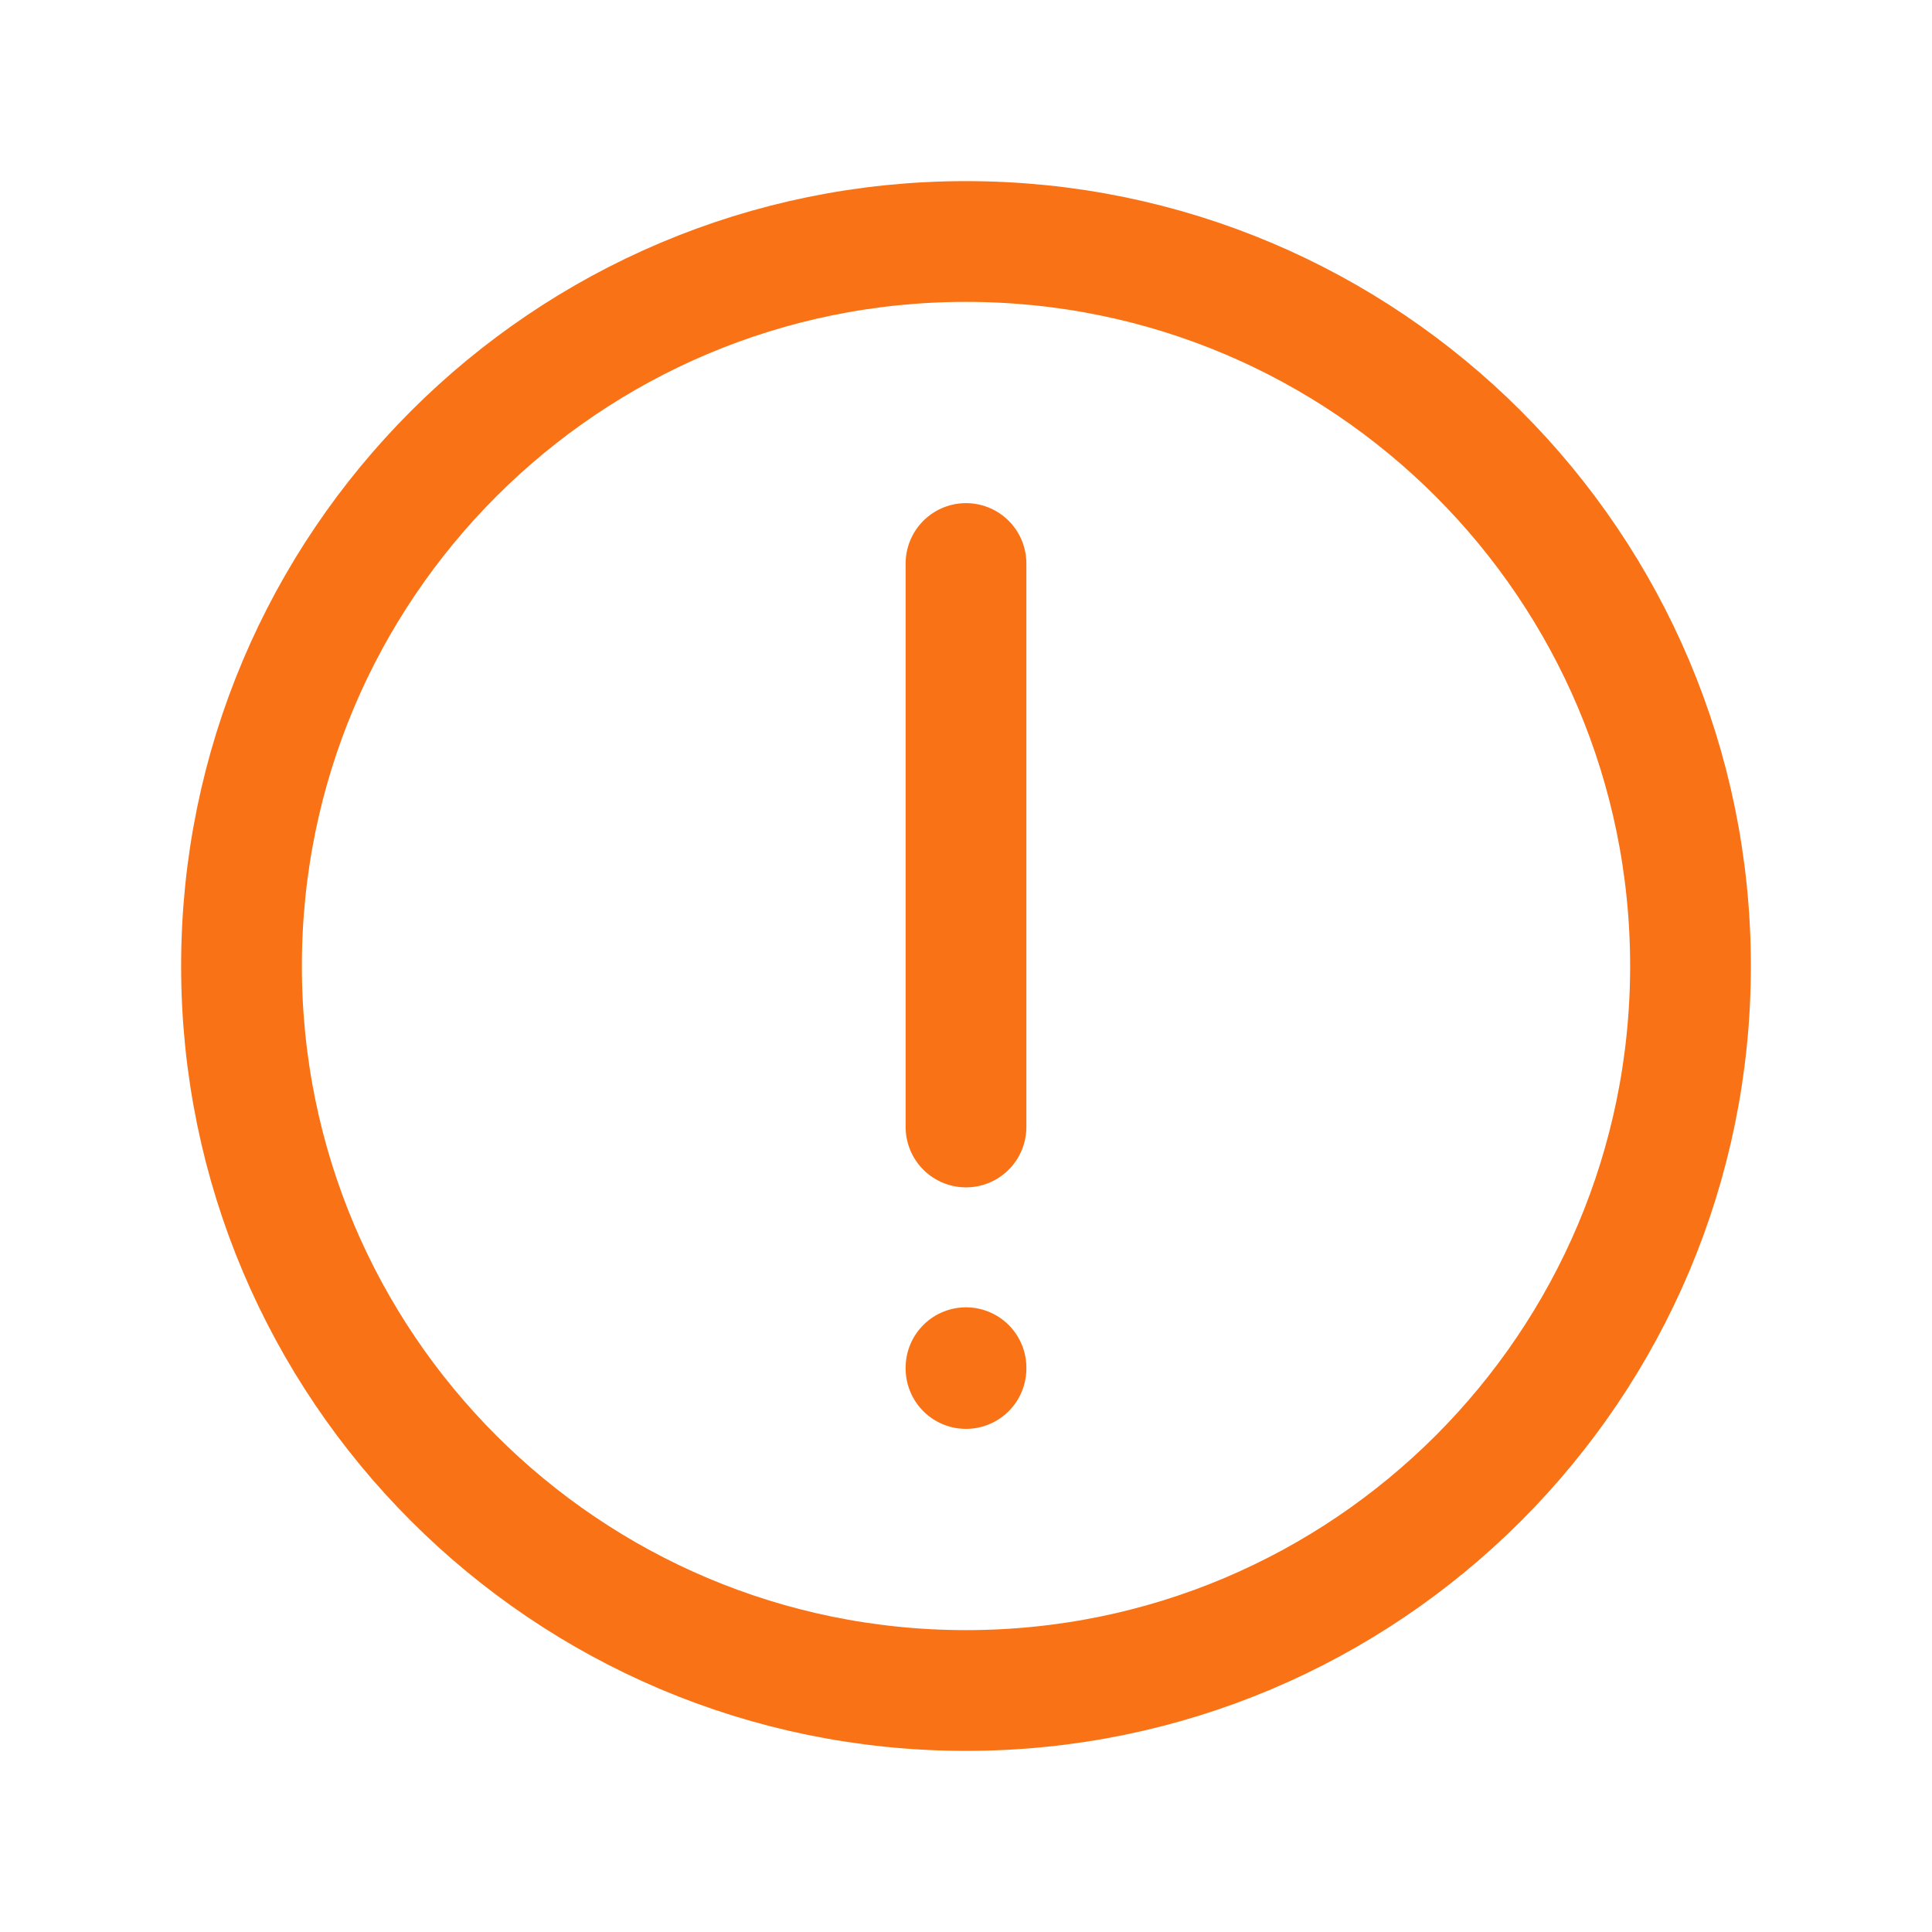 <?xml version="1.0" encoding="UTF-8"?>
<svg width="800px" height="800px" viewBox="0 0 24 24" fill="none"
    xmlns="http://www.w3.org/2000/svg">
    <path d="M12 16.99V17M12 7V14M21 12C21 16.971 16.971 21 12 21C7.029 21 3 16.971 3 12C3 7.029 7.029 3 12 3C16.971 3 21 7.029 21 12Z" stroke="#f97316" stroke-width="1.5" stroke-linecap="round" stroke-linejoin="round"/>
</svg>